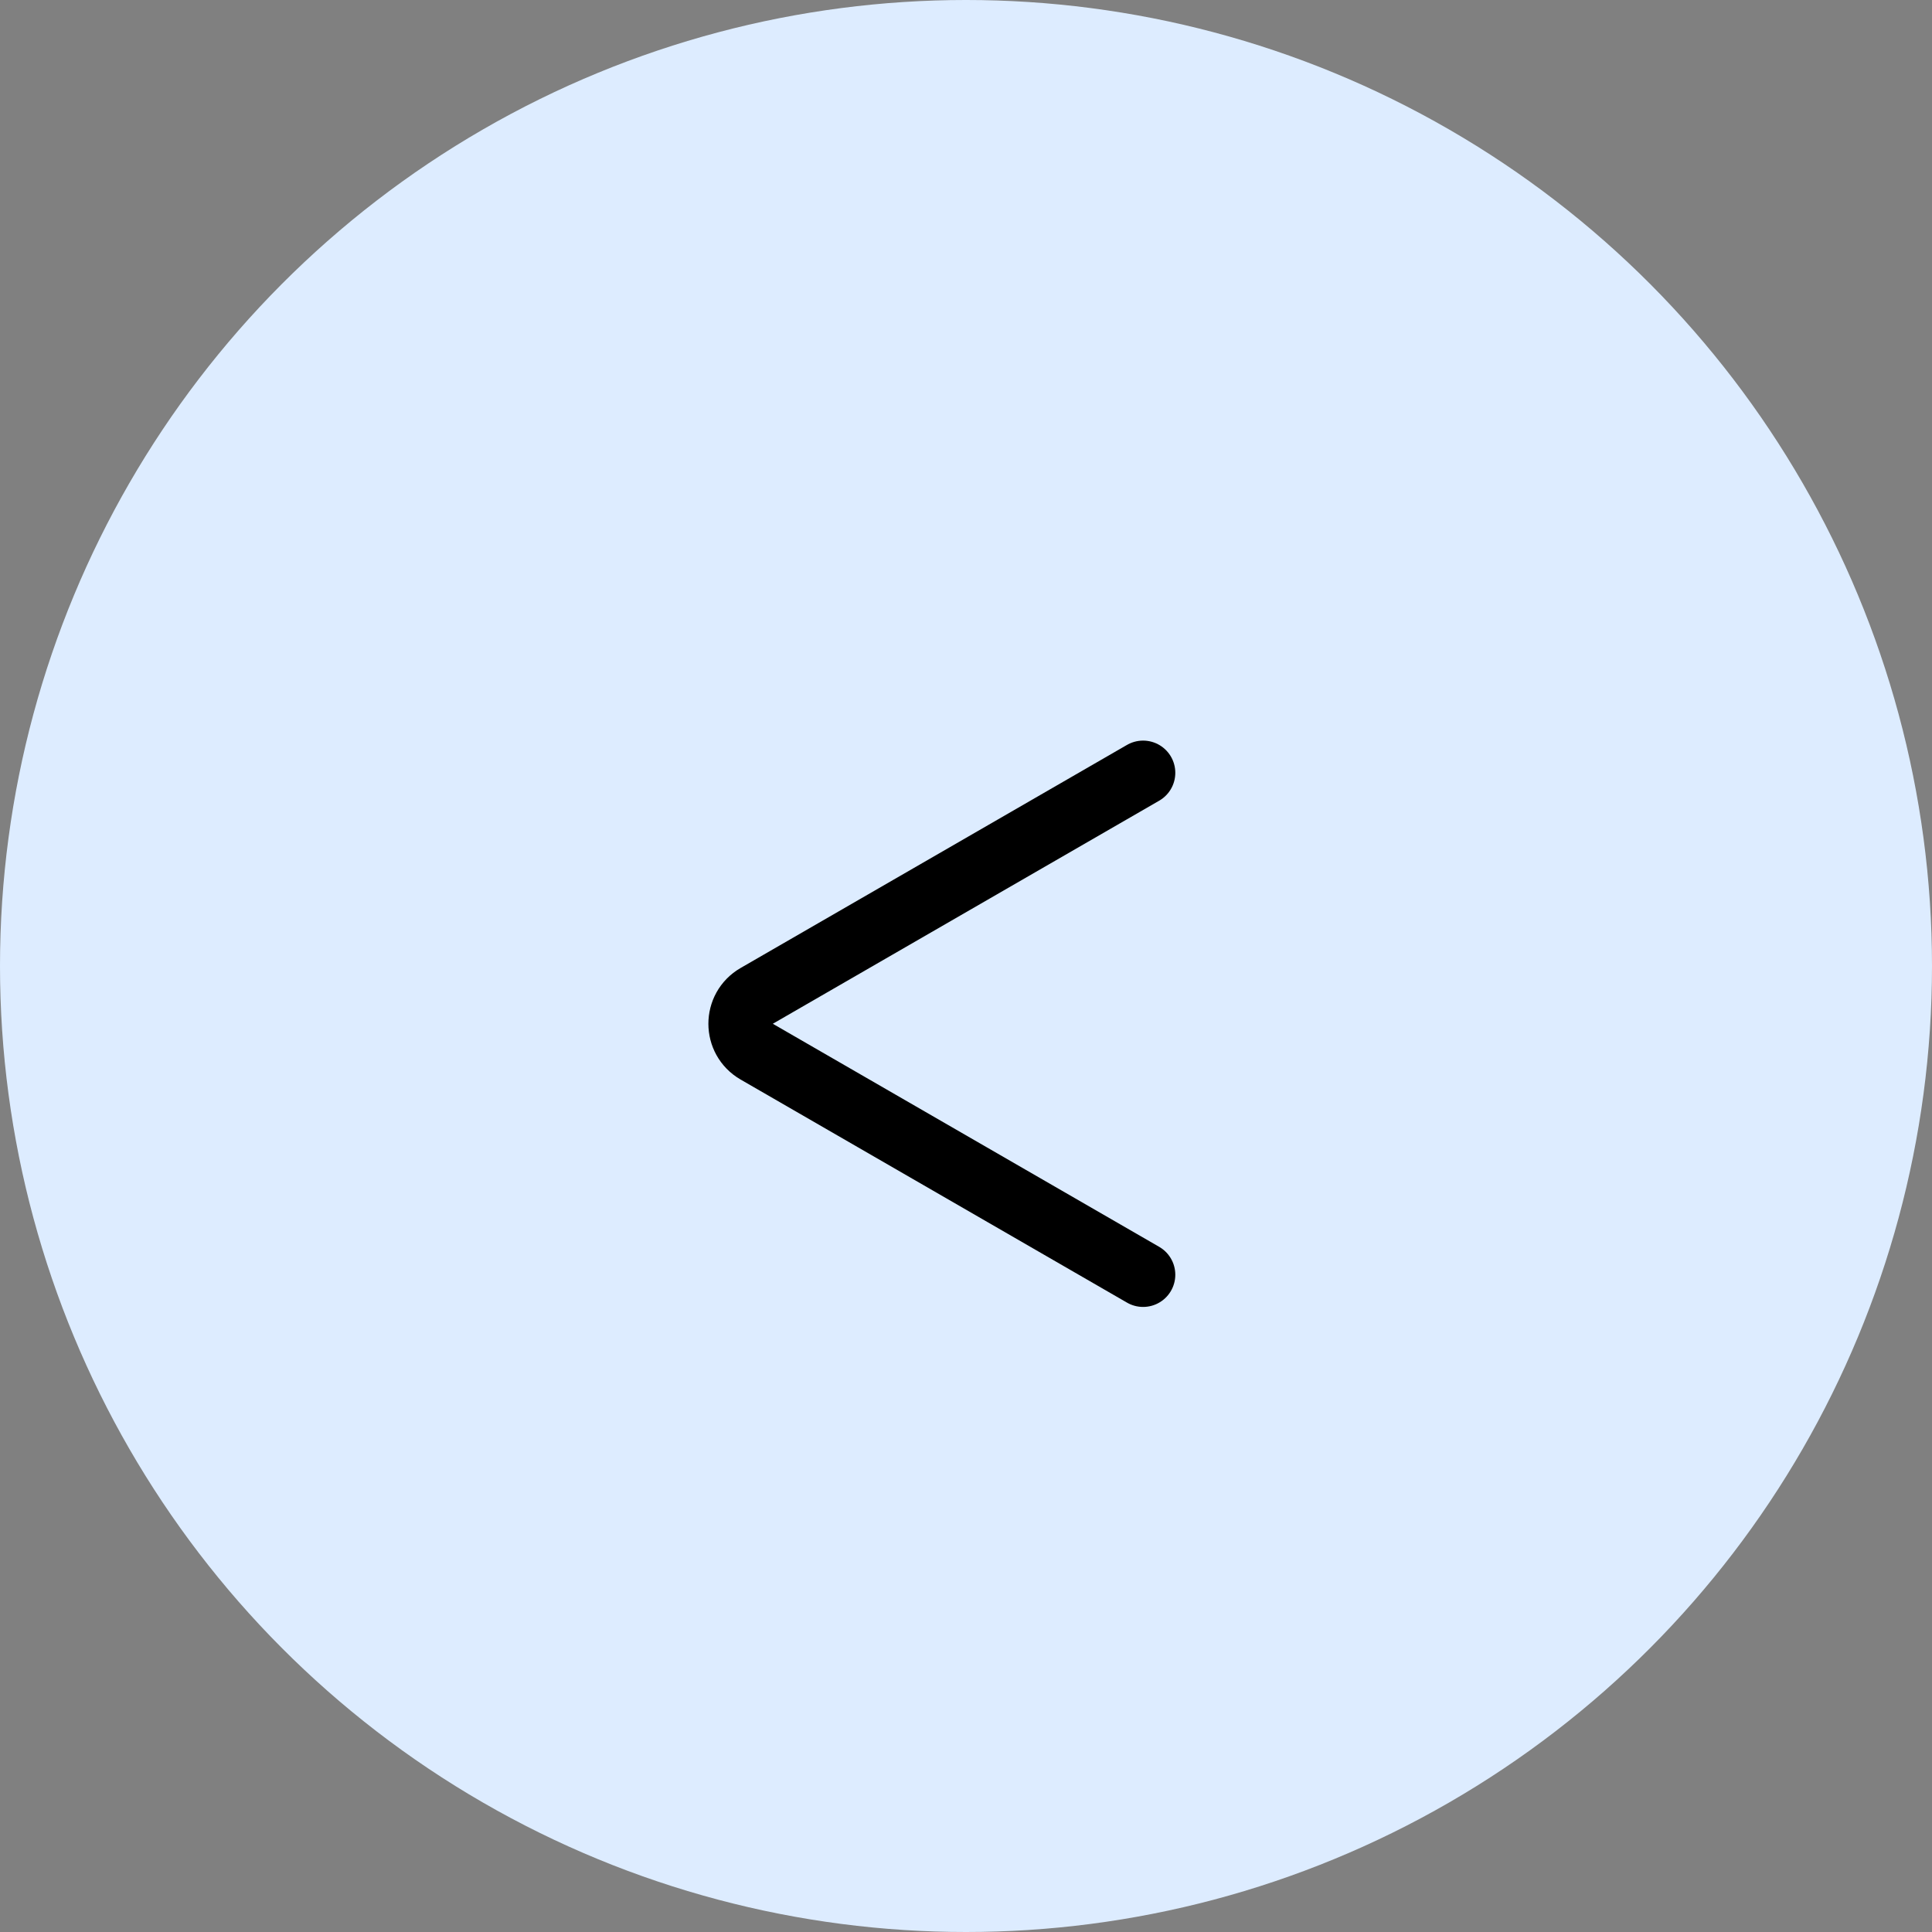 <?xml version="1.0" encoding="UTF-8"?> <svg xmlns="http://www.w3.org/2000/svg" width="60" height="60" viewBox="0 0 60 60" fill="none"><rect x="0" y="0" width="60" height="60" fill="#808080" stroke="none"/><circle cx="30" cy="30" r="30" fill="#DDECFF"></circle><path d="M35.5 24L23.5 30.928C22.833 31.313 22.833 32.275 23.5 32.66L35.5 39.588" stroke="black" stroke-width="2" stroke-linecap="round"></path></svg> 